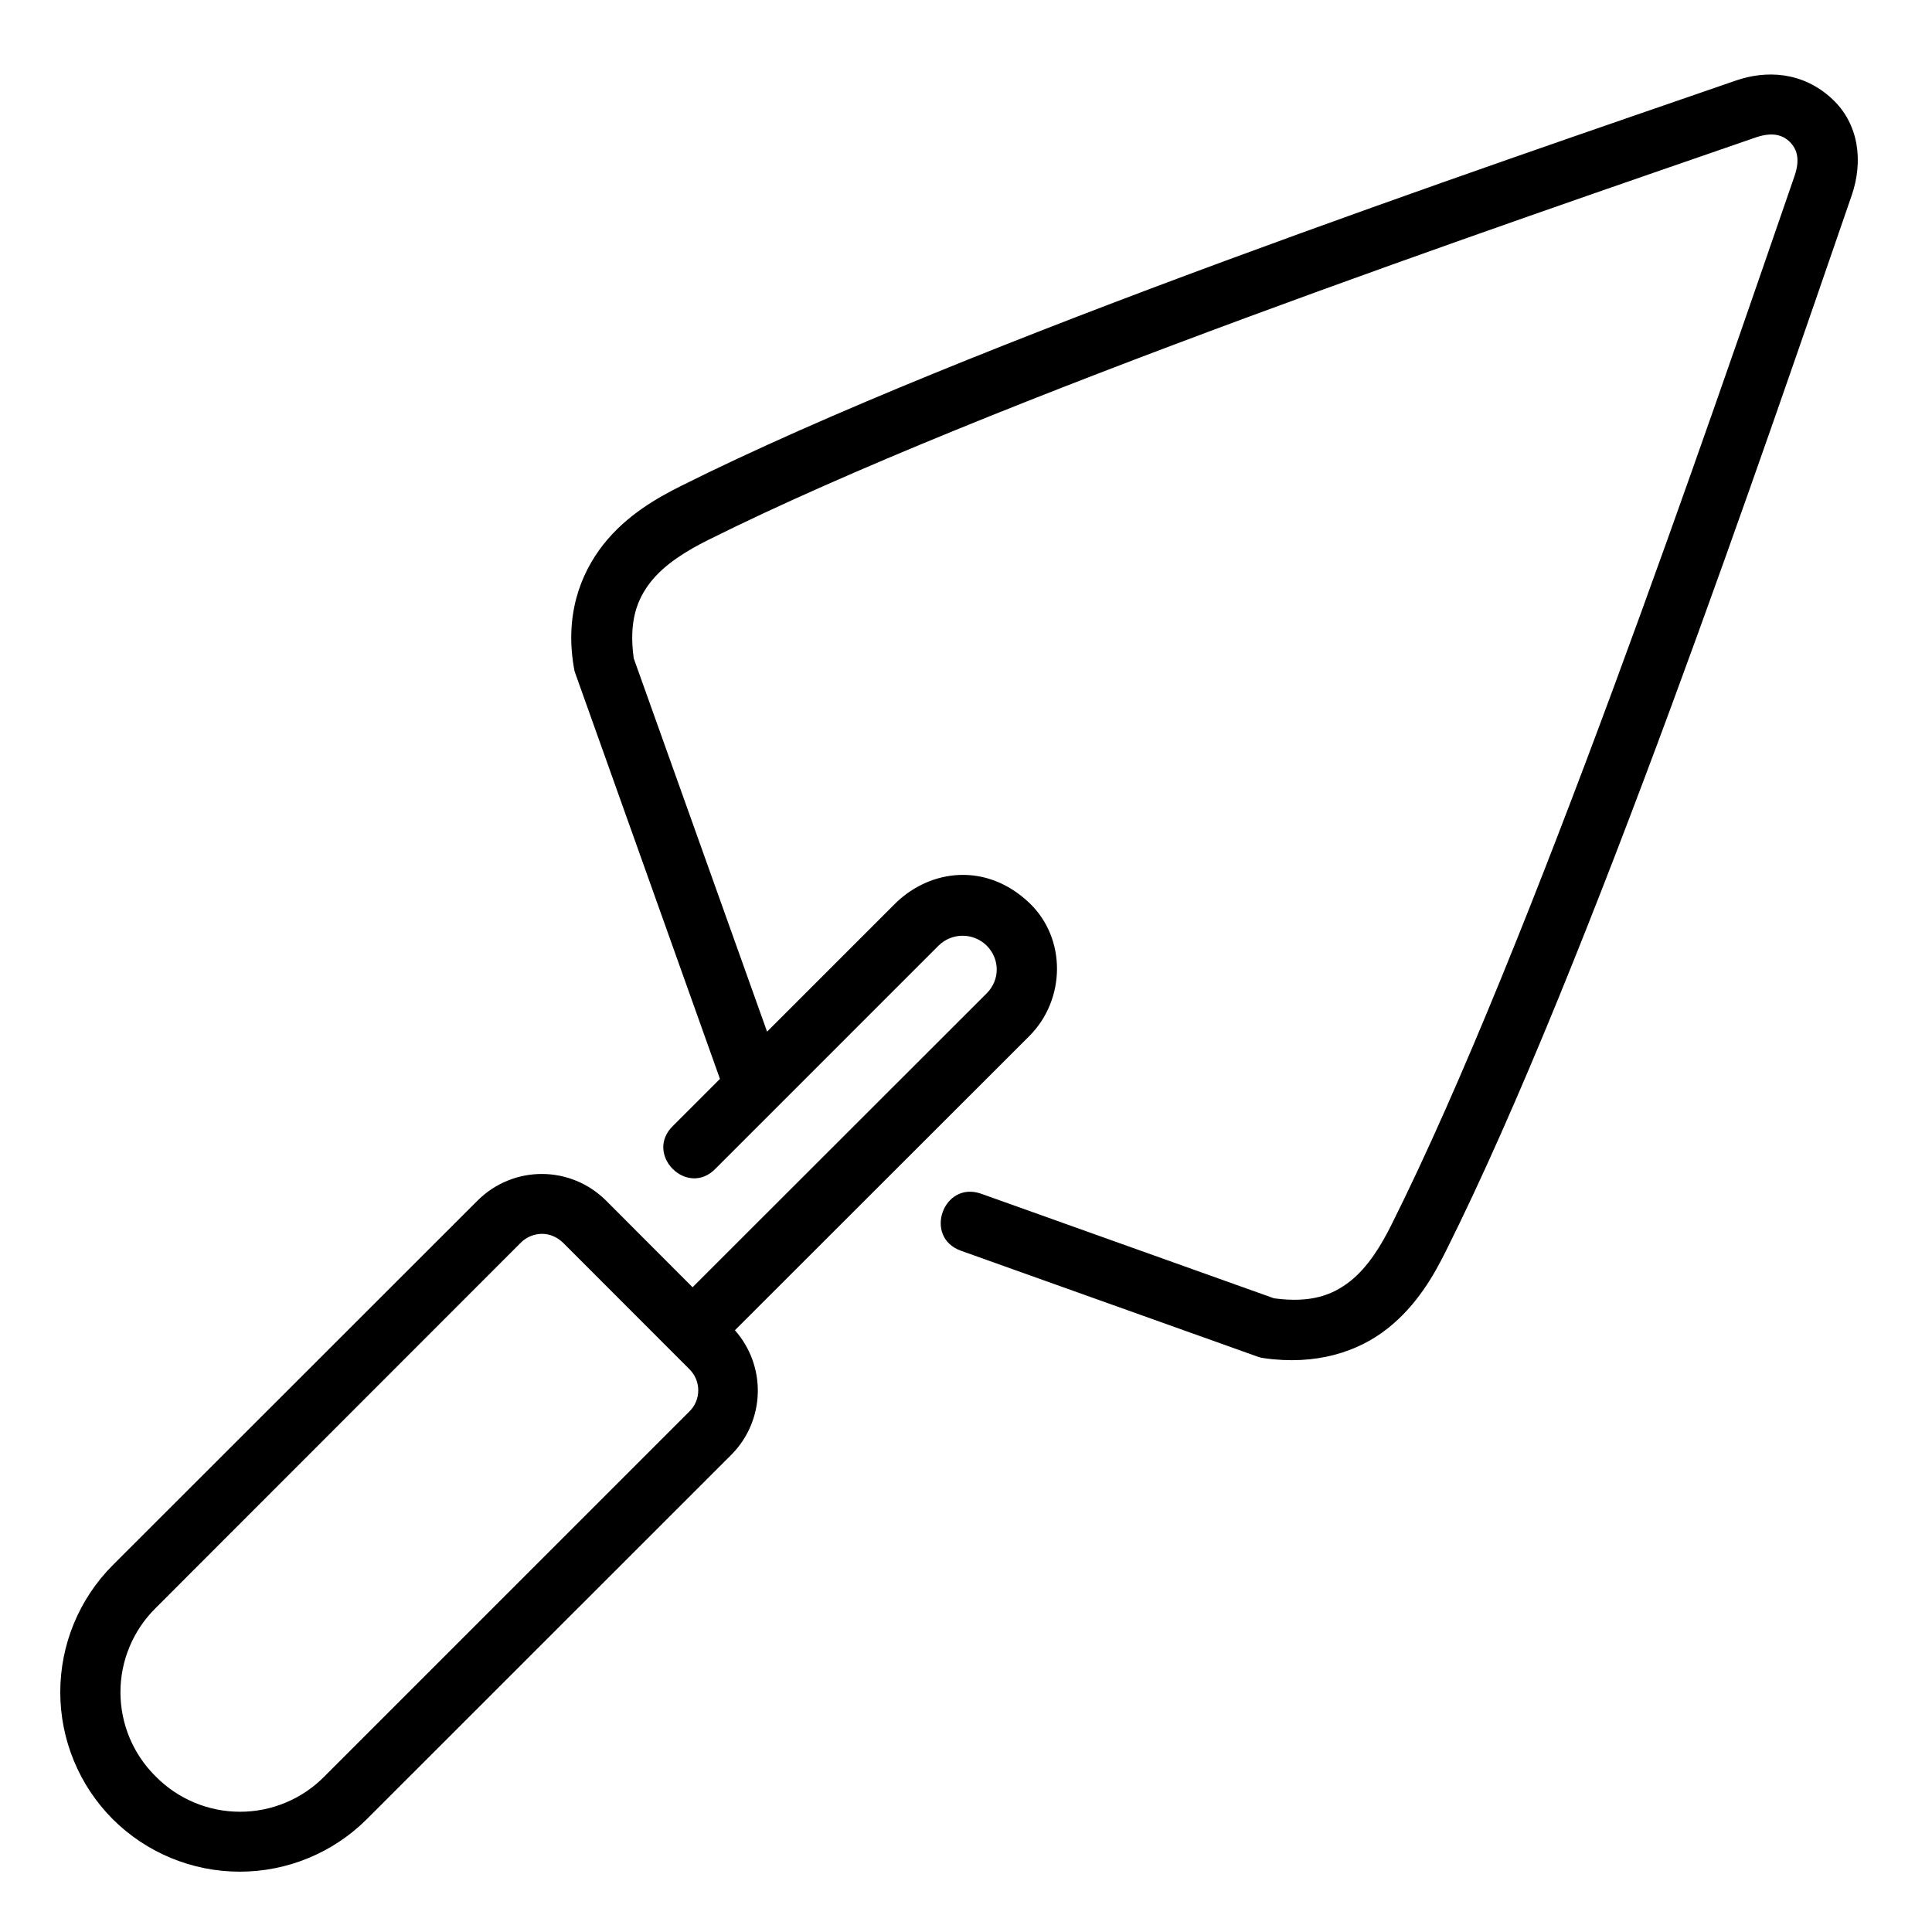 <?xml version="1.0" encoding="UTF-8"?> <svg xmlns="http://www.w3.org/2000/svg" width="512" height="512" viewBox="0 0 512 512" fill="none"><path d="M180.423 128.809C174.104 131.984 166.091 136.489 159.953 144.23C153.785 152.031 149.431 163.309 152.273 177.913L190.795 285.919L178.397 298.316C170.536 305.876 182.147 317.517 189.676 309.655L248.759 250.572C250.454 248.91 252.734 247.979 255.108 247.979C257.483 247.979 259.762 248.91 261.458 250.572C264.996 254.11 265.086 259.643 261.458 263.272L183.538 341.132L160.528 318.091C156.02 313.621 149.928 311.113 143.58 311.113C137.231 311.113 131.14 313.621 126.632 318.091L29.874 414.789C20.971 423.726 15.972 435.827 15.972 448.442C15.972 461.057 20.971 473.159 29.874 482.096C38.813 491.008 50.92 496.013 63.543 496.013C76.166 496.013 88.273 491.008 97.212 482.096L193.909 385.429C198.194 381.074 200.665 375.254 200.822 369.147C200.979 363.039 198.811 357.1 194.756 352.531L272.767 274.58C282.442 264.905 282.684 248.698 272.767 239.264C261.398 228.469 246.672 230.344 237.42 239.264L203.282 273.401L167.936 174.436C166.605 164.579 168.812 158.834 172.471 154.177C176.22 149.46 181.965 145.953 187.589 143.141C261.398 106.252 401.424 58.508 465.345 36.405C469.82 34.893 472.481 35.8 474.355 37.645C476.2 39.519 477.107 42.18 475.565 46.655C453.492 110.576 405.748 250.603 368.829 324.411C366.047 330.035 362.54 335.78 357.823 339.529C353.166 343.188 347.452 345.395 337.625 344.065L260.067 316.368C249.998 312.77 244.616 327.858 254.655 331.456L333.331 359.546C333.815 359.727 334.329 359.848 334.843 359.909C348.691 361.935 359.939 358.246 367.74 352.047C375.511 345.909 380.017 337.896 383.161 331.577C421.229 255.471 468.641 115.686 490.683 51.886C493.858 42.755 492.618 32.898 485.664 26.336C477.621 18.747 467.764 18.686 460.114 21.317C396.314 43.359 256.529 90.741 180.423 128.809ZM143.625 326.981C145.651 326.981 147.647 327.797 149.279 329.4L182.631 362.781C183.394 363.515 184.002 364.395 184.417 365.369C184.832 366.344 185.046 367.392 185.046 368.451C185.046 369.51 184.832 370.558 184.417 371.532C184.002 372.506 183.394 373.386 182.631 374.12L85.963 470.787C83.044 473.747 79.565 476.098 75.729 477.702C71.893 479.307 67.776 480.133 63.618 480.133C59.461 480.133 55.344 479.307 51.508 477.702C47.672 476.098 44.193 473.747 41.273 470.787C38.31 467.872 35.957 464.396 34.351 460.563C32.745 456.729 31.918 452.614 31.918 448.457C31.918 444.301 32.745 440.186 34.351 436.352C35.957 432.518 38.31 429.043 41.273 426.127L137.941 329.4C138.681 328.64 139.565 328.036 140.54 327.62C141.516 327.205 142.565 326.988 143.625 326.981Z" fill="black"></path></svg> 